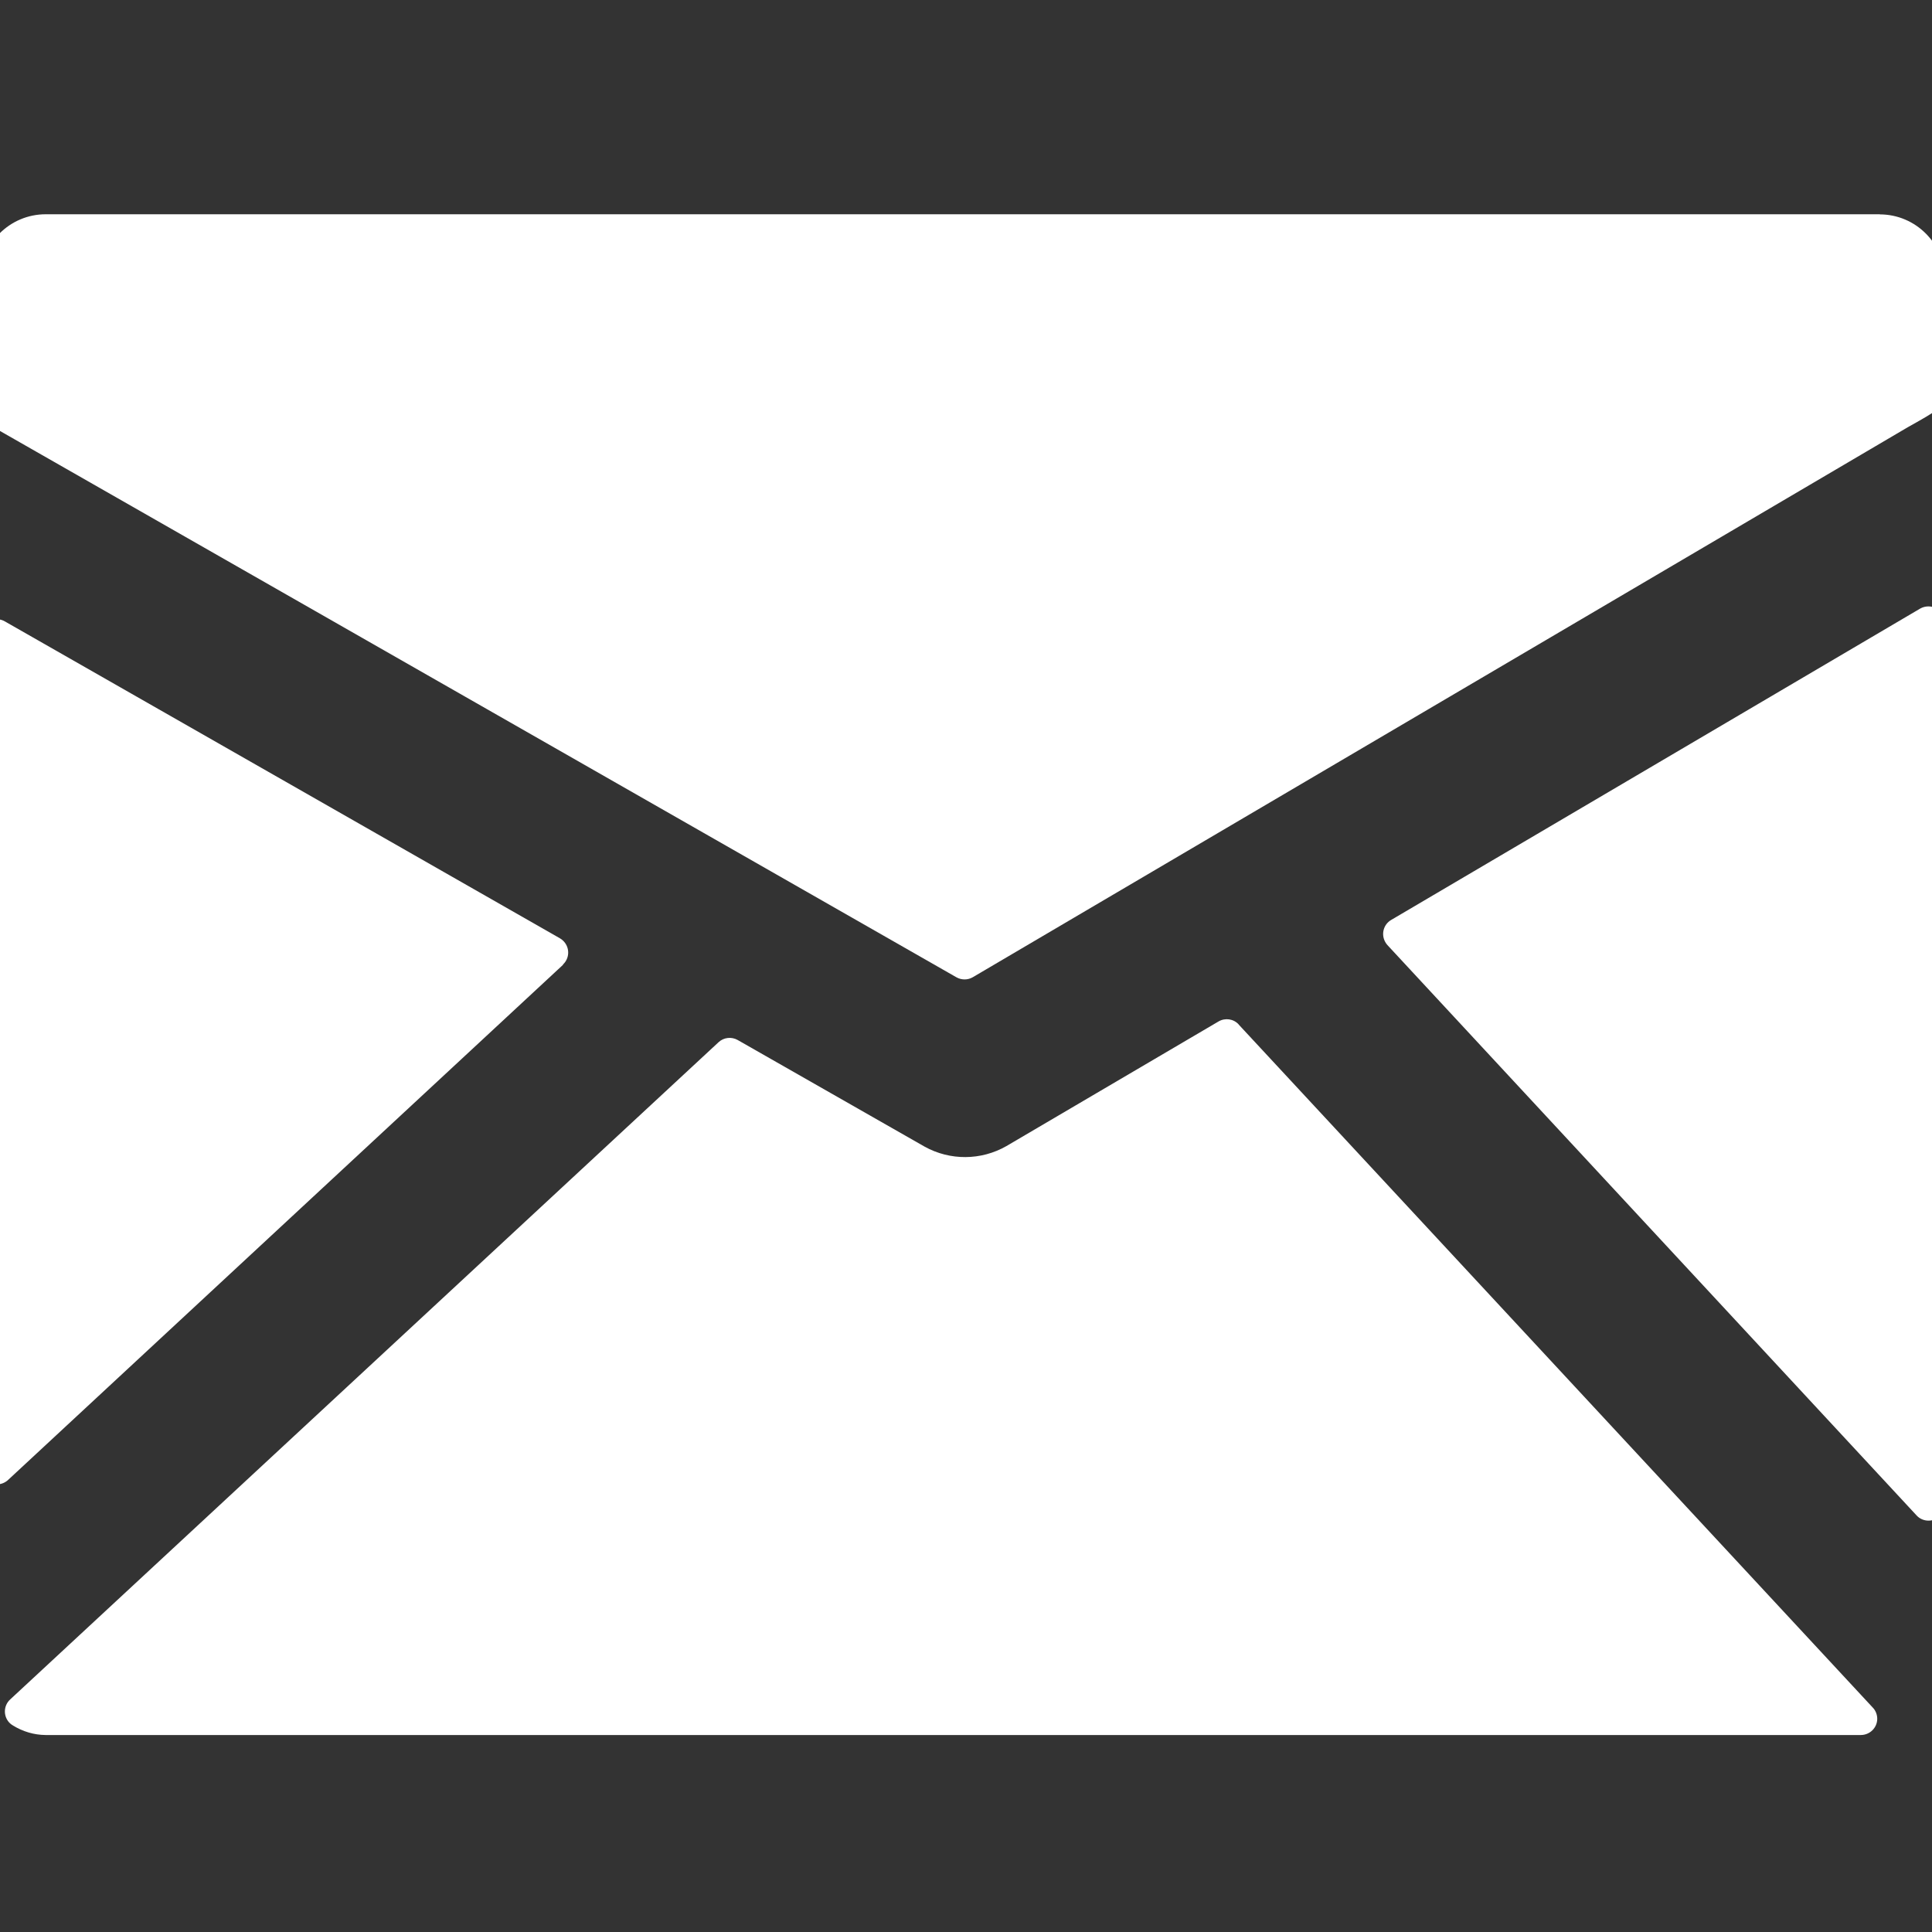 <svg xmlns="http://www.w3.org/2000/svg" id="Layer_1" data-name="Layer 1" viewBox="0 0 166.54 166.54">
  <rect x="0" y="0" width="166.54" height="166.54" fill="#333333" stroke="none"/>
  <defs fill="#ffffff">
    <style>
      .cls-1 {
        fill: #ffffff;
      }
    </style>
  </defs>
  <g id="mail">
    <g id="Group_24" data-name="Group 24">
      <path id="Path_51" data-name="Path 51" class="cls-1" d="M162.02,18.47H3.94c-3.1,0-5.62,2.52-5.62,5.62v11.33c.11.59.49,1.09,1.03,1.36l83.09,47.46c.44.25.98.25,1.41,0l80.58-47.4c.45-.25,1.65-.92,2.11-1.23.54-.37,1.11-.71,1.11-1.37v-10.14c0-3.1-2.52-5.62-5.62-5.62v-.02Z" fill="#ffffff"/>
      <path id="Path_52" data-name="Path 52" class="cls-1" d="M166.94,52.46c-.44-.25-.98-.25-1.42,0l-45.6,26.84c-.67.39-.89,1.25-.5,1.92.05.09.11.17.18.25l45.61,49.16c.26.29.64.45,1.03.45.78,0,1.41-.63,1.41-1.41h0V53.68c0-.5-.27-.97-.7-1.22Z" fill="#ffffff"/>
      <path id="Path_53" data-name="Path 53" class="cls-1" d="M106.78,88.31c-.45-.49-1.17-.59-1.74-.26l-18.28,10.74c-2.18,1.25-4.86,1.27-7.06.05l-16.11-9.19c-.53-.3-1.2-.23-1.65.19L.87,146.5c-.57.53-.6,1.42-.07,1.99.09.1.2.18.32.25.84.52,1.81.81,2.8.82h156.48c.78,0,1.41-.62,1.42-1.39,0-.37-.14-.73-.4-.99l-54.65-58.87Z" fill="#ffffff"/>
      <path id="Path_54" data-name="Path 54" class="cls-1" d="M48.53,83.14c.57-.53.6-1.42.07-1.99-.09-.1-.2-.19-.32-.26L.41,53.56c-.67-.38-1.53-.15-1.91.53-.12.2-.18.43-.18.67v71.76c-.02.77.59,1.42,1.37,1.44.38,0,.75-.14,1.02-.4l47.83-44.4Z" fill="#ffffff"/>
    </g>
  </g>
</svg>